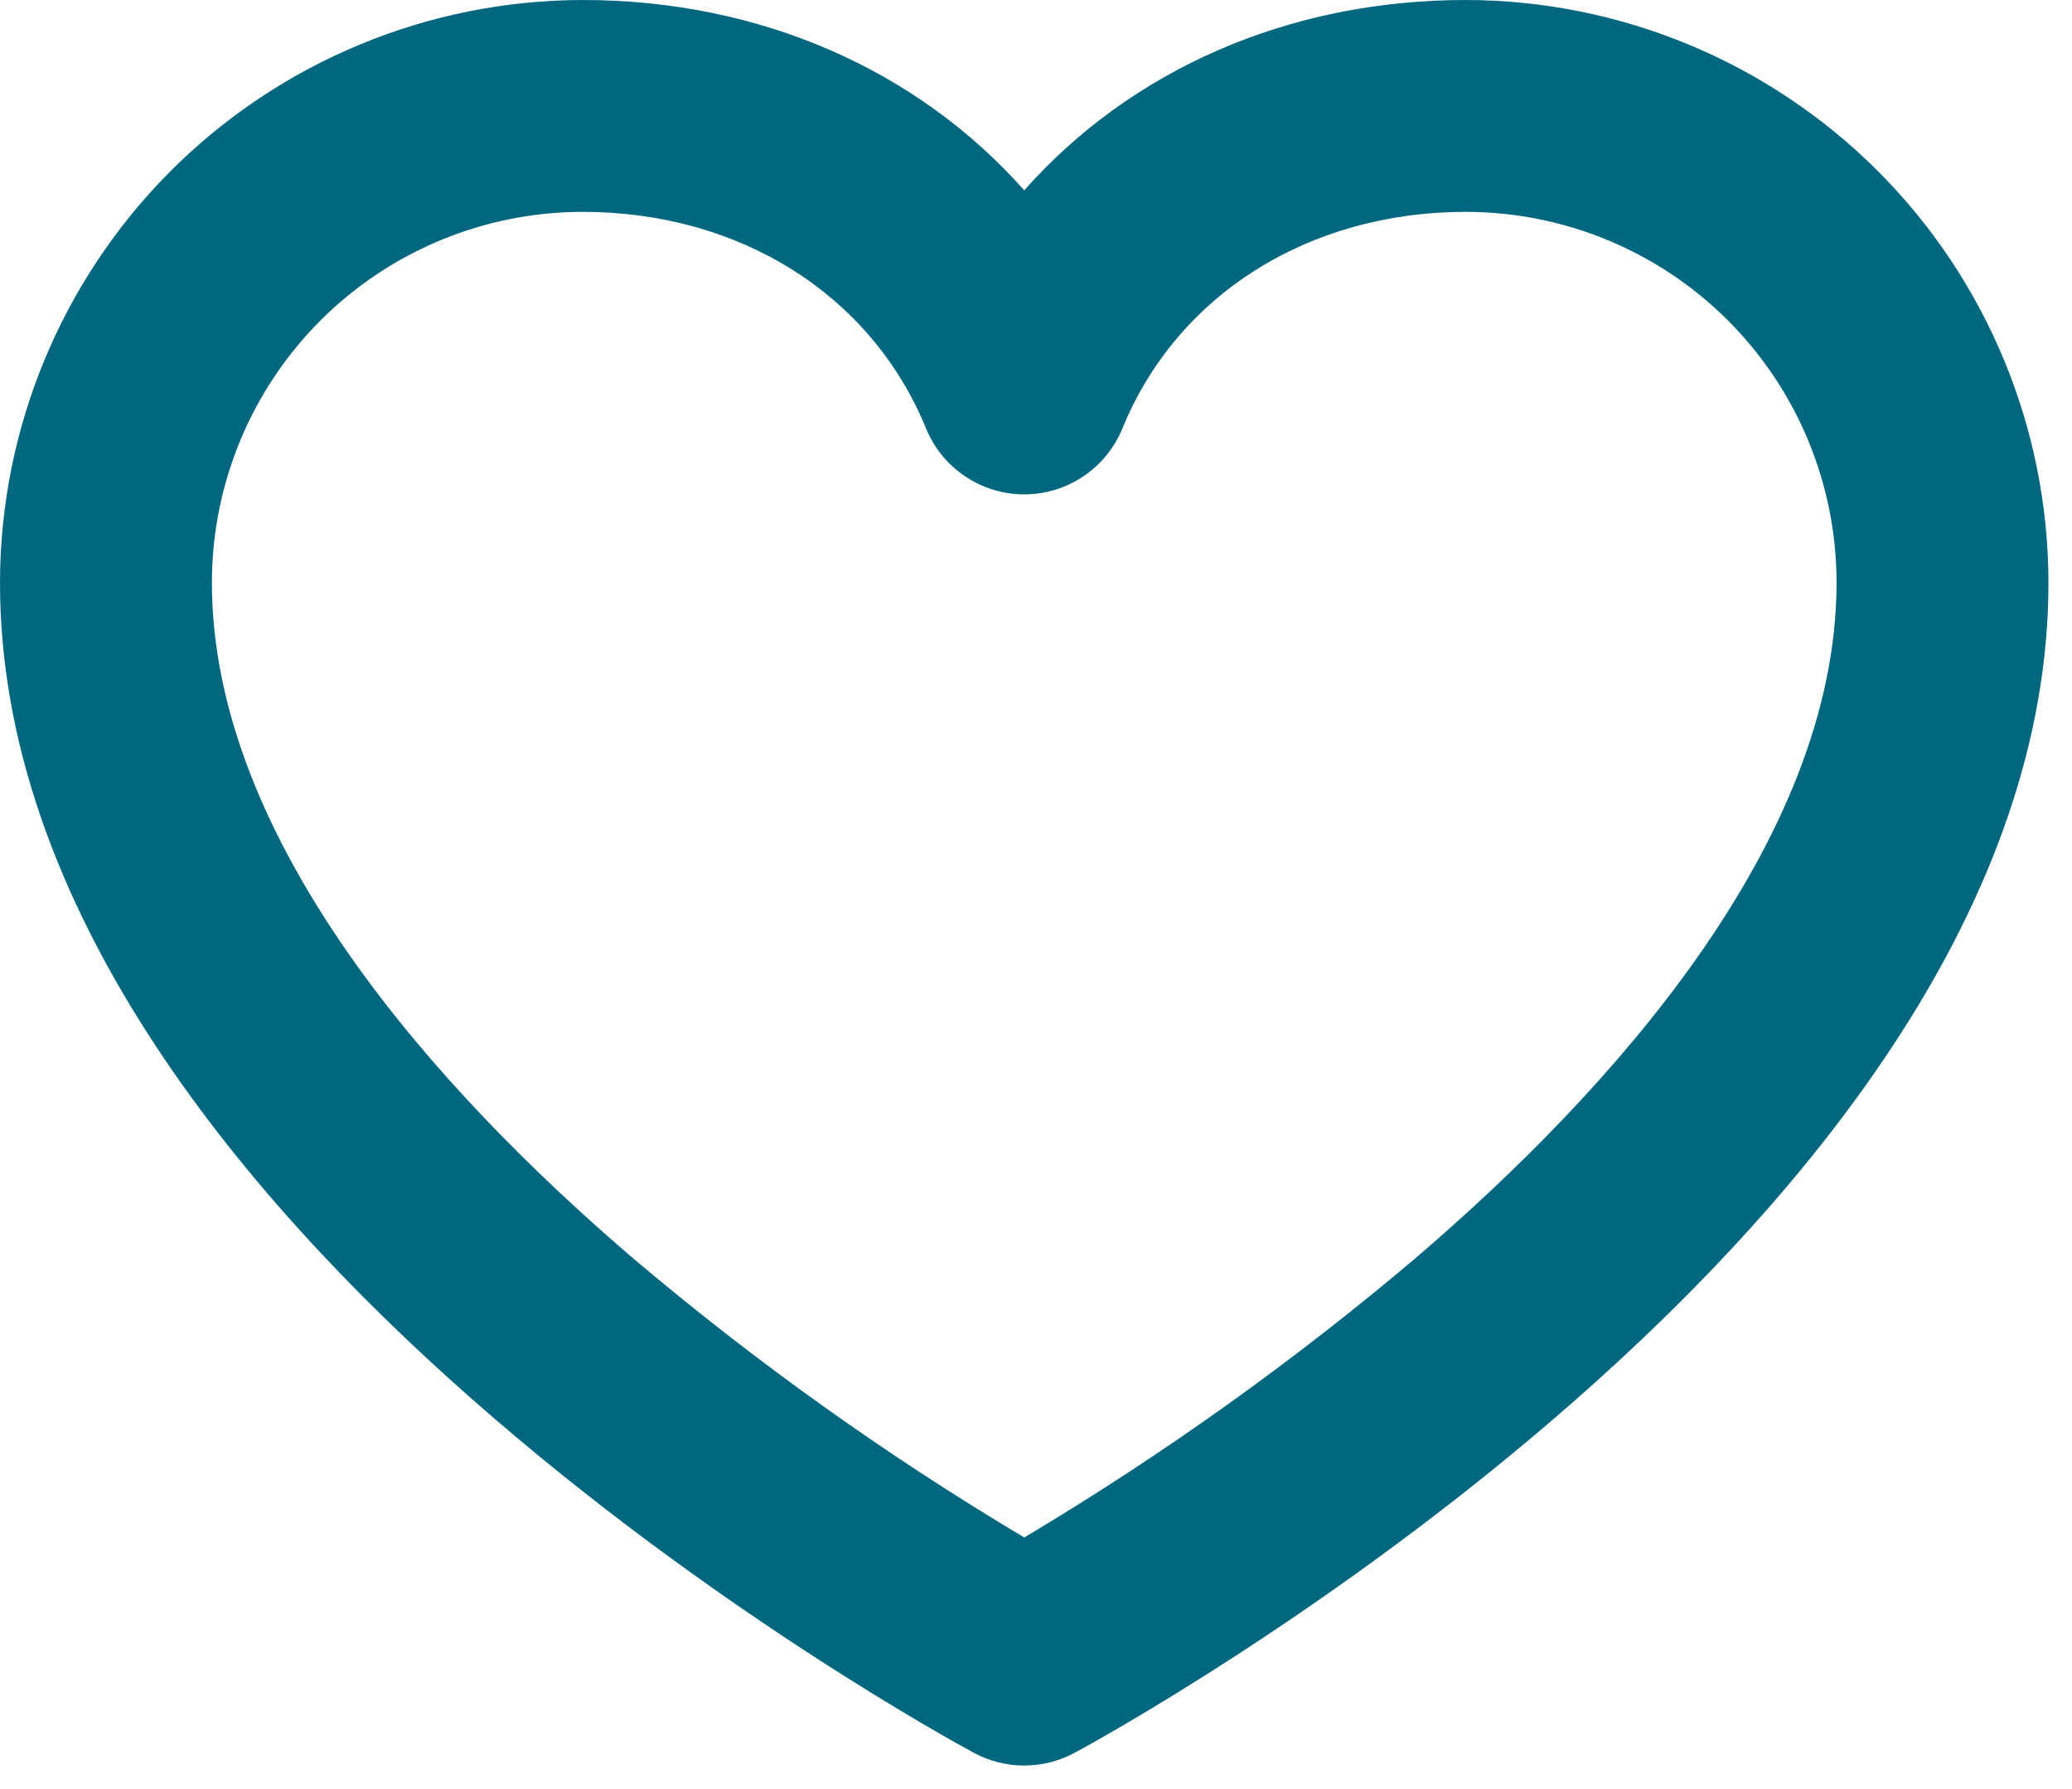 <?xml version="1.0" encoding="UTF-8"?>
<svg xmlns="http://www.w3.org/2000/svg" width="22" height="19" viewBox="0 0 22 19" fill="none">
  <path d="M15.562 0C13.679 0 12.008 0.743 10.875 2.021C9.742 0.743 8.071 0 6.188 0C4.547 0.002 2.974 0.655 1.814 1.814C0.655 2.974 0.002 4.547 0 6.188C0 12.969 9.92 18.388 10.342 18.616C10.505 18.704 10.689 18.75 10.875 18.75C11.061 18.75 11.245 18.704 11.408 18.616C11.83 18.388 21.75 12.969 21.75 6.188C21.748 4.547 21.096 2.974 19.936 1.814C18.776 0.655 17.203 0.002 15.562 0ZM15.048 13.346C13.742 14.454 12.346 15.451 10.875 16.328C9.404 15.451 8.008 14.454 6.702 13.346C4.671 11.603 2.25 8.946 2.25 6.188C2.25 5.143 2.665 4.142 3.403 3.403C4.142 2.665 5.143 2.25 6.188 2.25C7.856 2.25 9.253 3.131 9.833 4.551C9.918 4.758 10.062 4.935 10.248 5.059C10.433 5.184 10.652 5.25 10.875 5.25C11.098 5.25 11.317 5.184 11.502 5.059C11.688 4.935 11.832 4.758 11.917 4.551C12.497 3.131 13.894 2.25 15.562 2.25C16.607 2.25 17.608 2.665 18.347 3.403C19.085 4.142 19.5 5.143 19.5 6.188C19.5 8.946 17.079 11.603 15.048 13.346Z" fill="#00677F"></path>
</svg>
